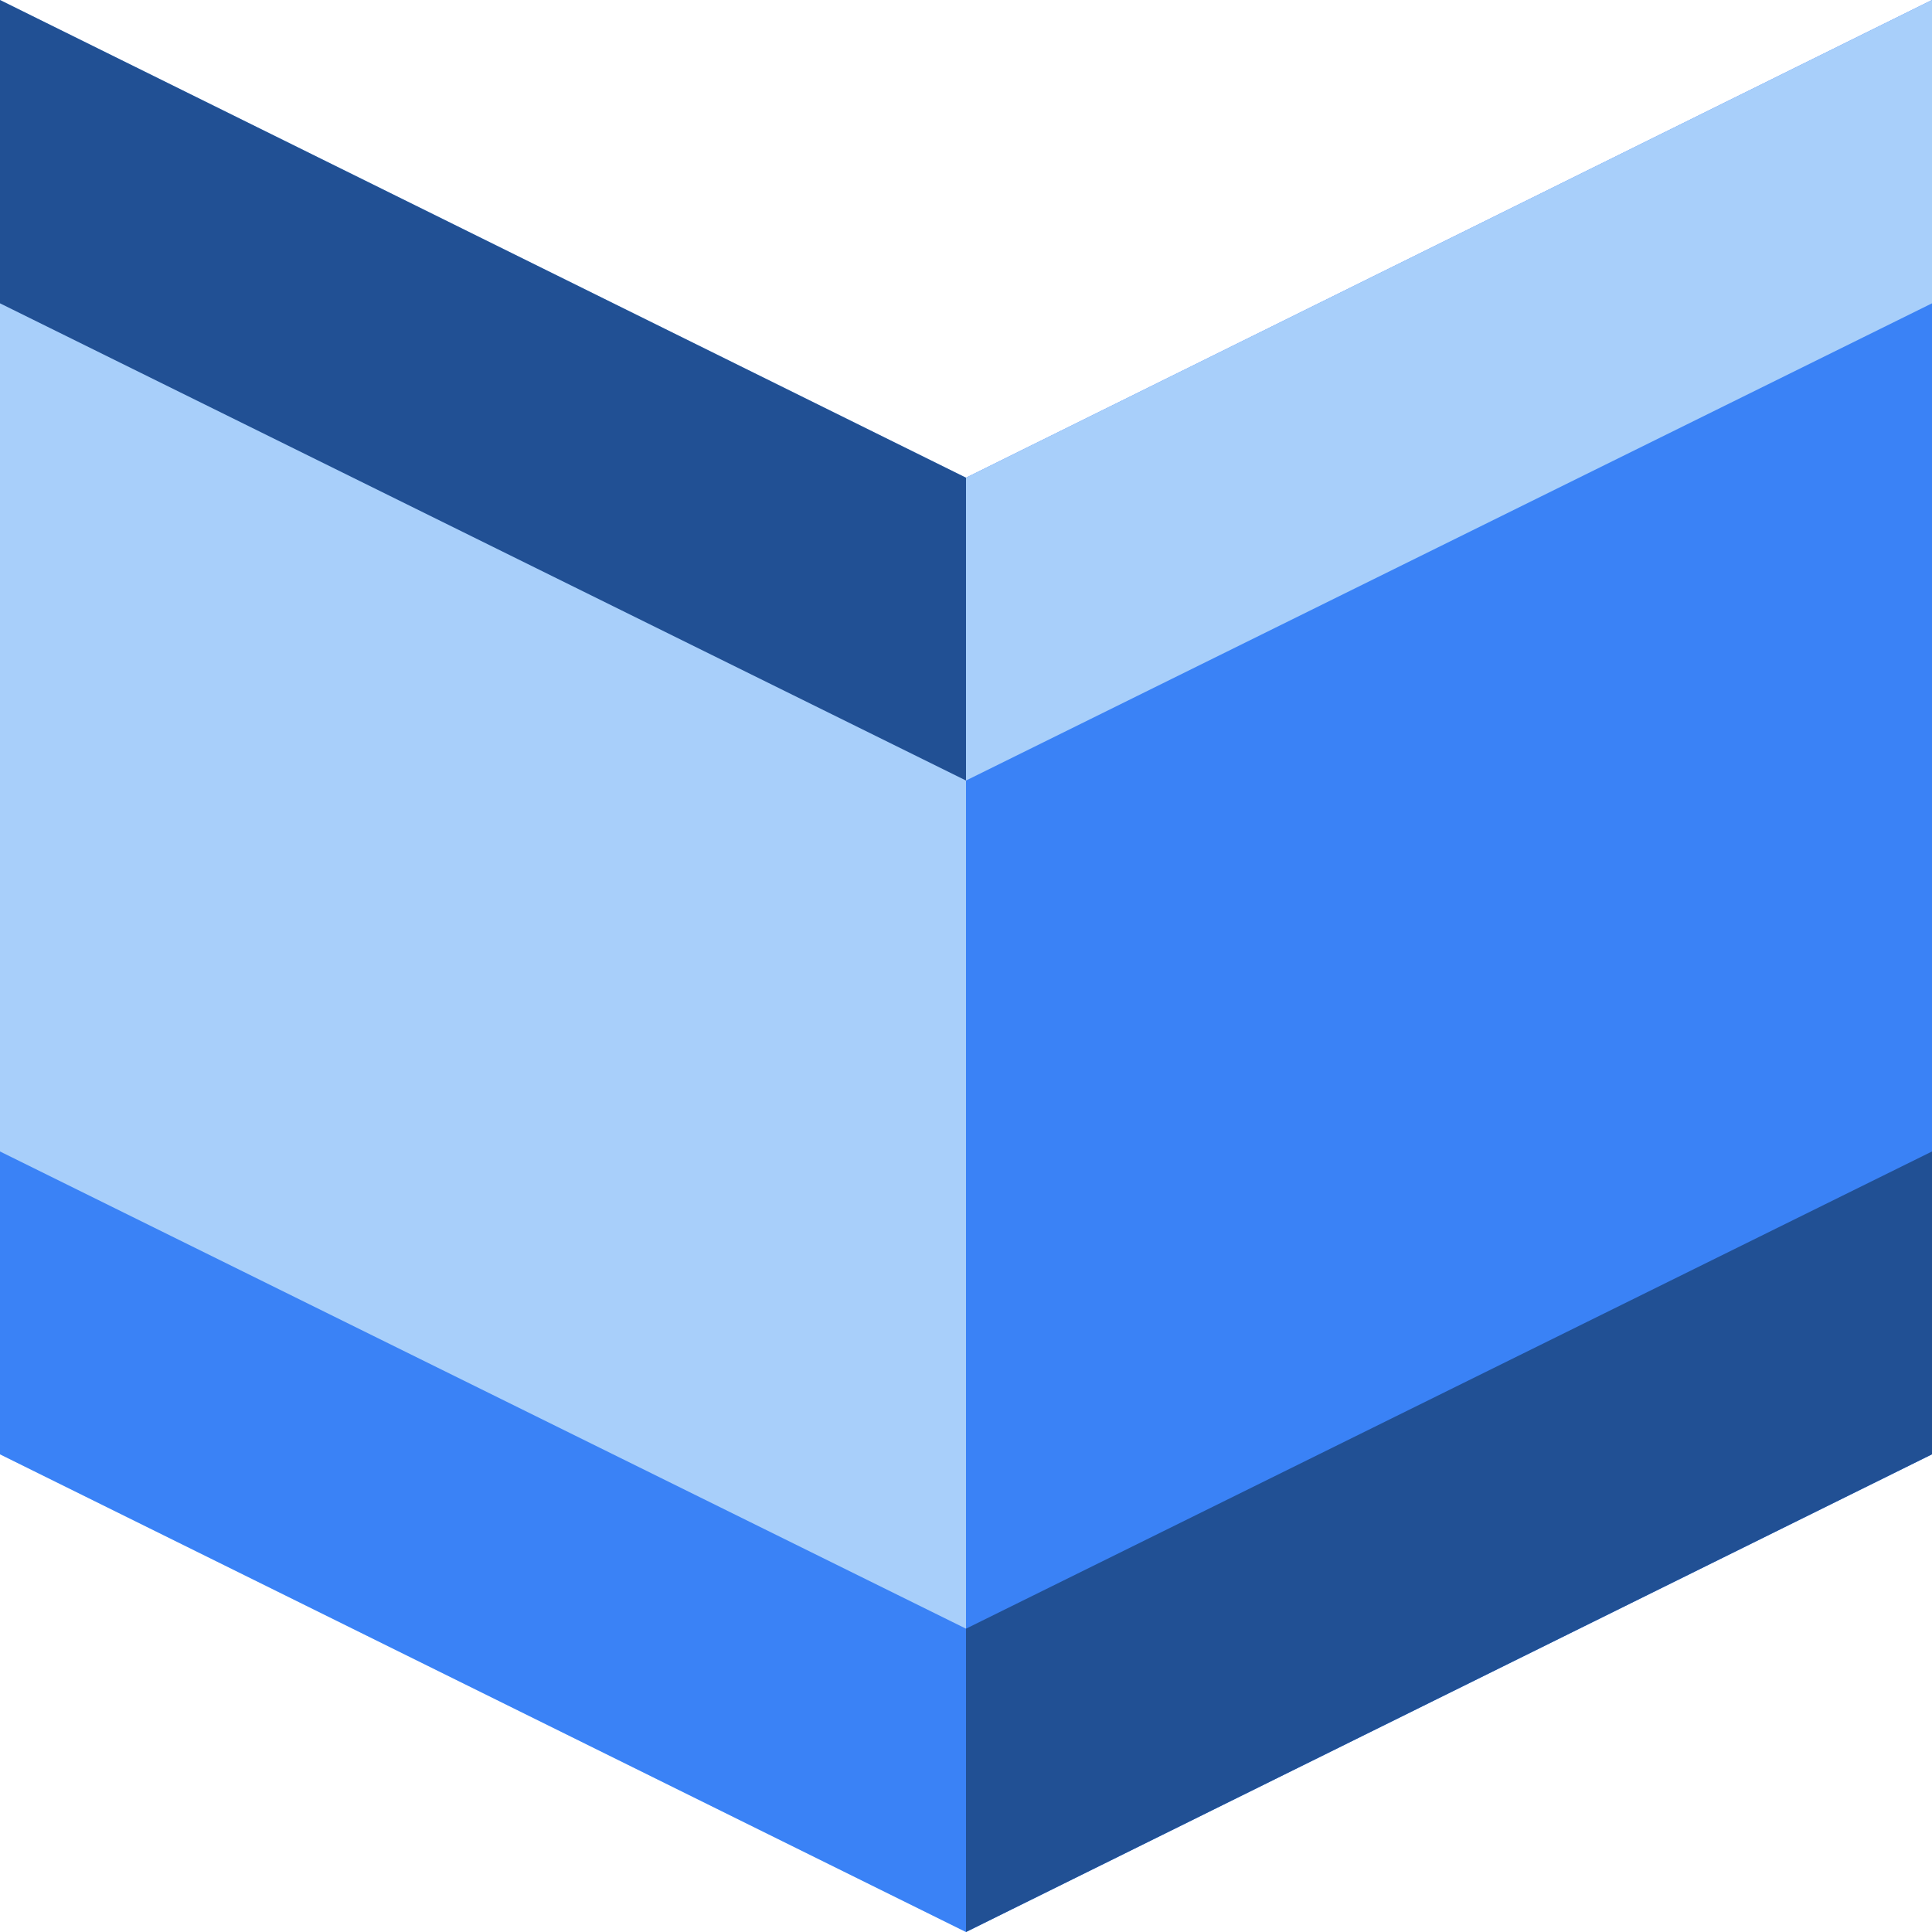 <?xml version="1.0" encoding="UTF-8"?><svg xmlns="http://www.w3.org/2000/svg" viewBox="0 0 40 40"><defs><style>.cls-1,.cls-2{fill:#a8cffa;}.cls-3{fill:#215094;}.cls-4,.cls-5{fill:#3a82f6;}.cls-5,.cls-2{mix-blend-mode:multiply;}.cls-6{isolation:isolate;}</style></defs><g class="cls-6"><g id="Layer_1"><polygon class="cls-5" points="20 40 40 30.11 40 0 20 9.89 20 40"/><polygon class="cls-2" points="20 40 0 30.11 0 0 20 9.89 20 40"/><polygon class="cls-3" points="20 16.16 0 6.28 0 0 20 9.89 20 16.16"/><polygon class="cls-1" points="20 16.16 40 6.28 40 0 20 9.89 20 16.16"/><polygon class="cls-4" points="20 40 0 30.11 0 23.84 20 33.72 20 40"/><polygon class="cls-3" points="20 40 40 30.11 40 23.84 20 33.72 20 40"/></g></g></svg>